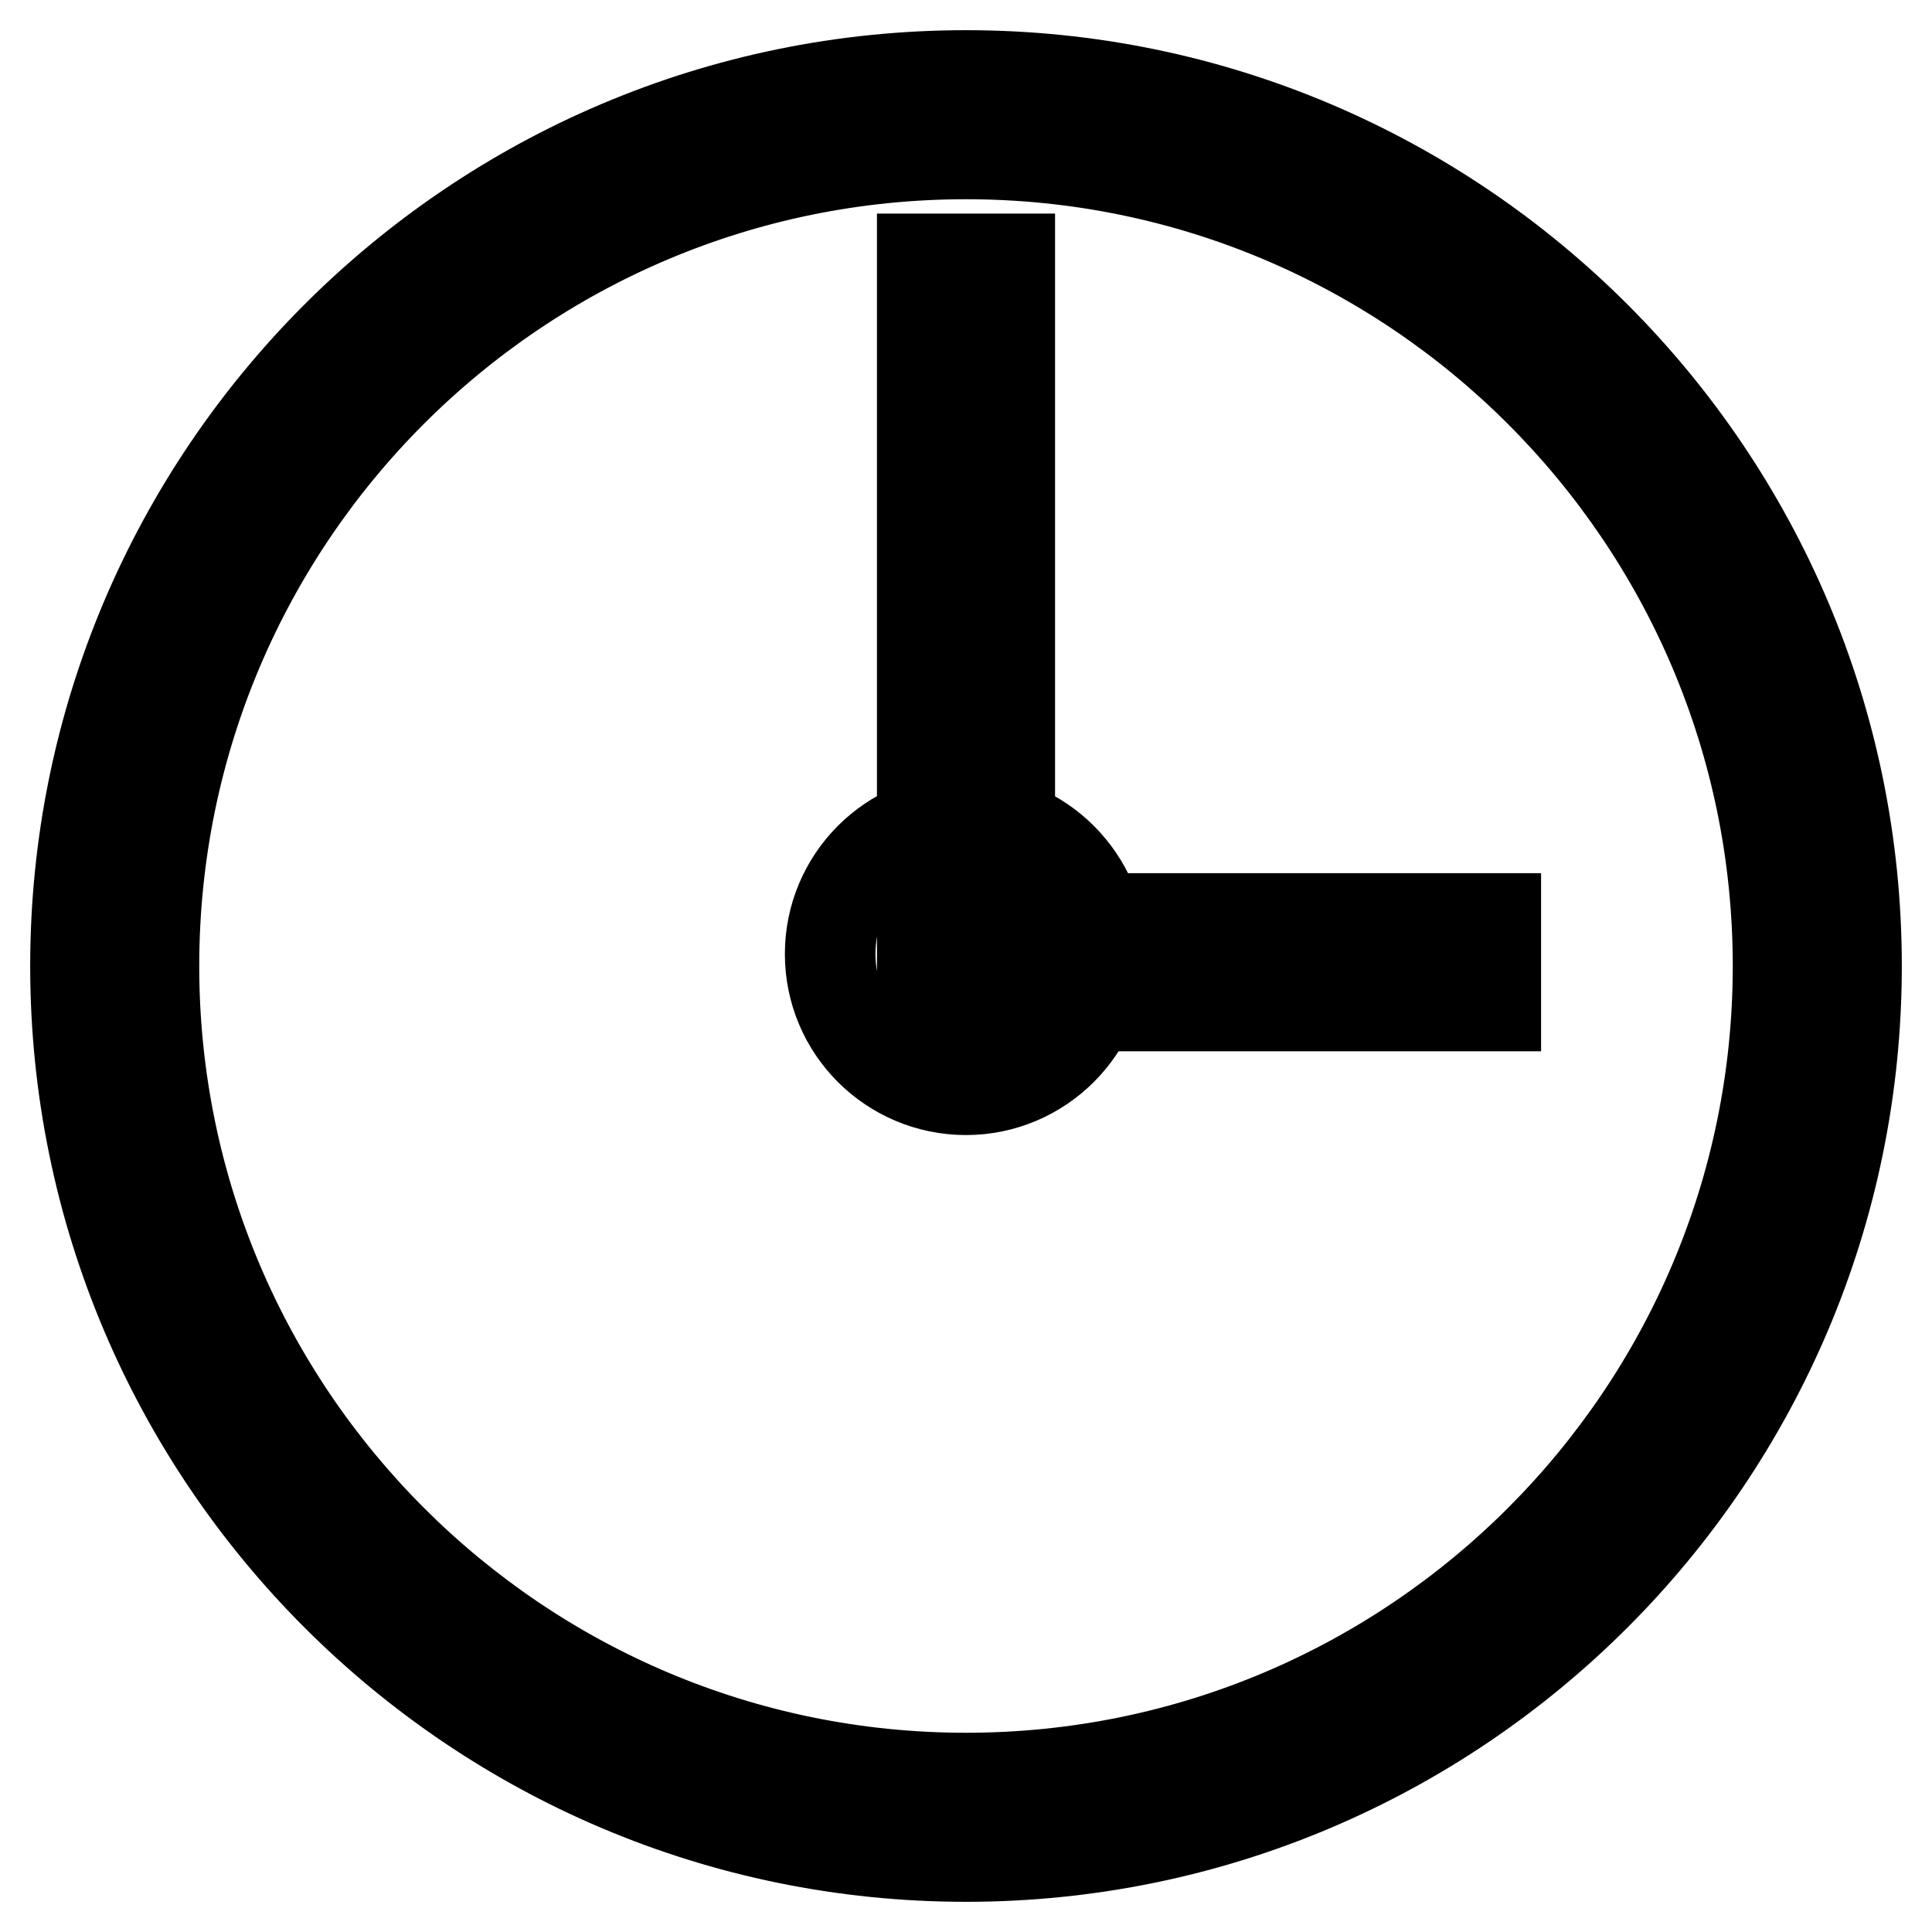 <?xml version="1.0" encoding="utf-8"?>
<!-- Svg Vector Icons : http://www.onlinewebfonts.com/icon -->
<!DOCTYPE svg PUBLIC "-//W3C//DTD SVG 1.1//EN" "http://www.w3.org/Graphics/SVG/1.1/DTD/svg11.dtd">
<svg version="1.1" xmlns="http://www.w3.org/2000/svg" xmlns:xlink="http://www.w3.org/1999/xlink" x="0px" y="0px" viewBox="0 0 256 256" enable-background="new 0 0 256 256" xml:space="preserve">
<g> <path stroke-width="12" fill-opacity="0" stroke="#000000"  d="M124,121.7h74.2v11.6H124V121.7z"/> <path stroke-width="12" fill-opacity="0" stroke="#000000"  d="M122.2,34.3h11.6v96h-11.6V34.3z"/> <path stroke-width="12" fill-opacity="0" stroke="#000000"  d="M128,246c-65.1,0-118-52.9-118-118C10,62.9,62.9,10,128,10c65.1,0,118,52.9,118,118 C246,193.1,193.1,246,128,246L128,246z M128,20.4C68.6,20.4,20.4,68.6,20.4,128c0,59.4,48.3,107.6,107.6,107.6 c59.4,0,107.6-48.3,107.6-107.6C235.6,68.6,187.3,20.4,128,20.4z"/> <path stroke-width="12" fill-opacity="0" stroke="#000000"  d="M146,126.4c0,9.9-8.1,18-18,18c-9.9,0-18-8-18-18c0-9.9,8-18,18-18C137.9,108.4,146,116.5,146,126.4z"/></g>
</svg>